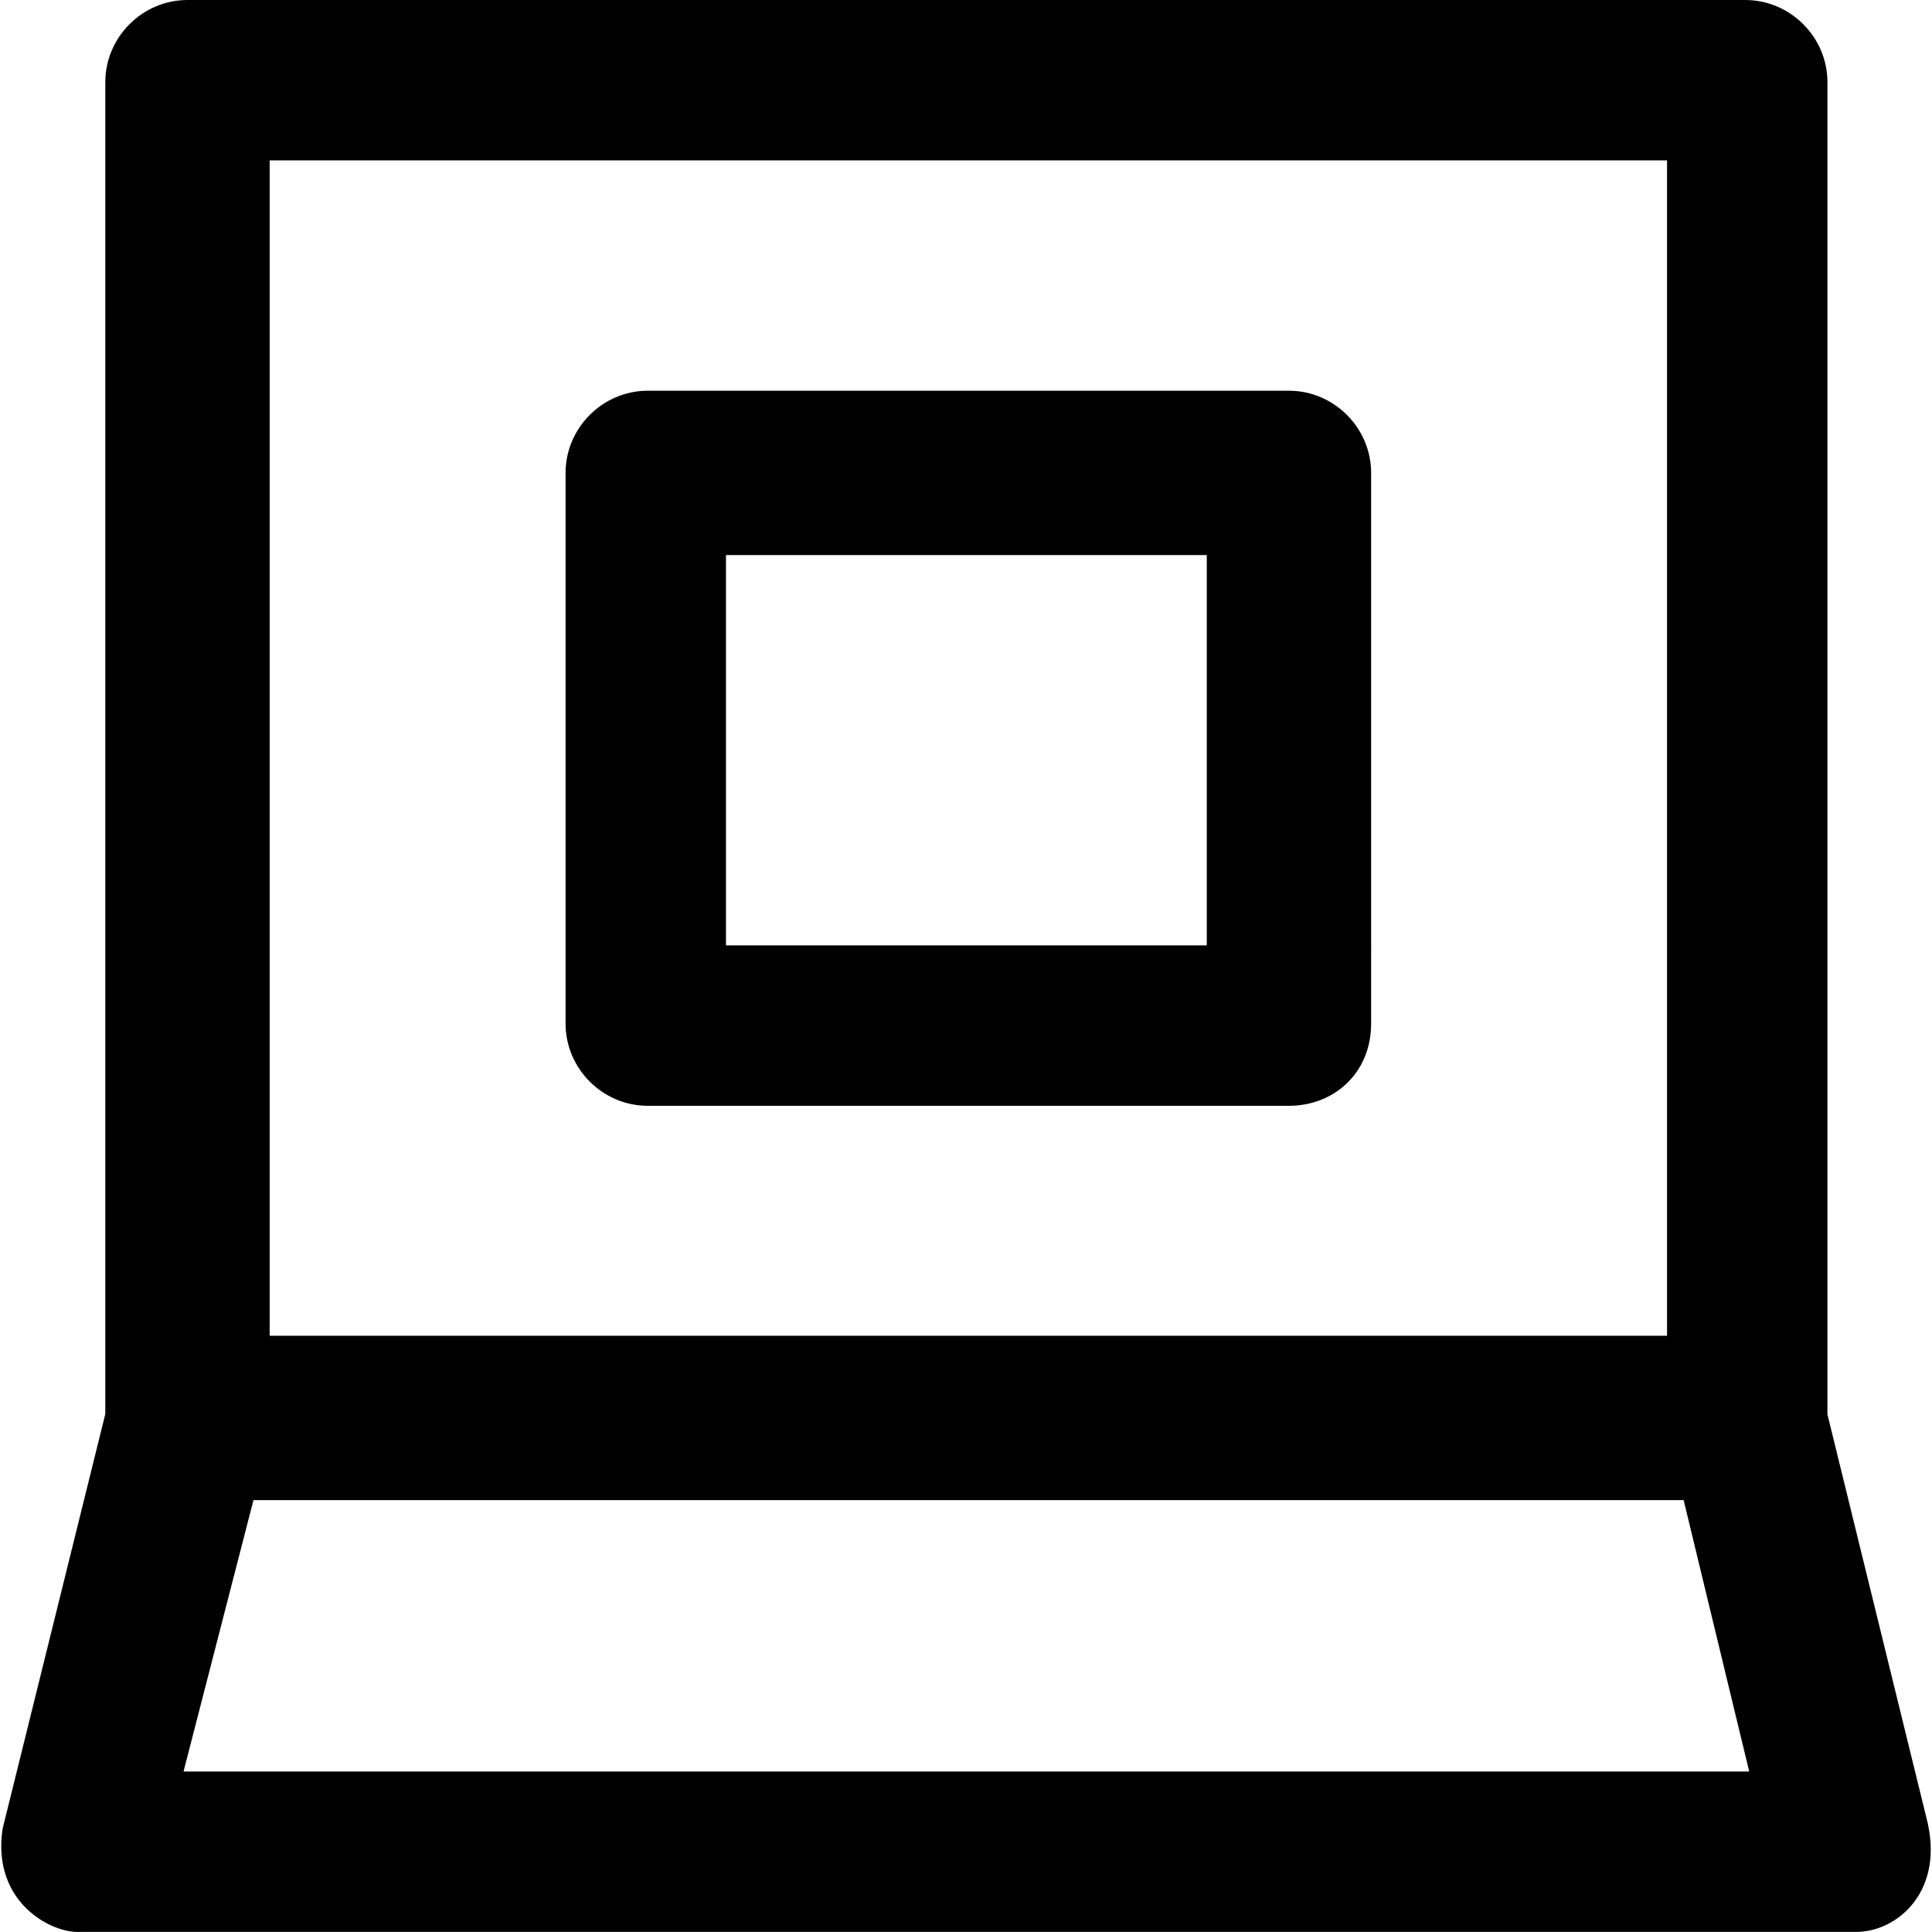 <?xml version="1.0" encoding="iso-8859-1"?>
<!-- Uploaded to: SVG Repo, www.svgrepo.com, Generator: SVG Repo Mixer Tools -->
<svg fill="#000000" height="800px" width="800px" version="1.1" id="Capa_1" xmlns="http://www.w3.org/2000/svg" xmlns:xlink="http://www.w3.org/1999/xlink" 
	 viewBox="0 0 489.022 489.022" xml:space="preserve">
<g>
	<g>
		<path d="M163.956,279.9h162.3c11.4,0,20.8-8.3,20.8-20.8V119.7c0-11.4-9.4-20.8-20.8-20.8h-162.3c-11.4,0-20.8,9.4-20.8,20.8
			v139.4C143.156,270.5,152.556,279.9,163.956,279.9z M183.756,140.5h121.7v98.8h-121.7V140.5z"/>
		<path d="M487.556,459.9l-25-101.9V20.8c0-11.4-9.4-20.8-20.8-20.8h-394.3c-11.4,0-20.8,9.4-20.8,20.8v337.1l-26,105
			c-2.8,18.6,12.4,26.6,19.8,26.1h448.6c0,0,0.3,0,0.8,0C480.256,489,492.556,478.6,487.556,459.9z M421.956,40.6v297.5h-353.7V40.6
			H421.956z M46.456,448.4l17.7-68.7h362l16.6,68.7L46.456,448.4L46.456,448.4z"/>
	</g>
</g>
</svg>